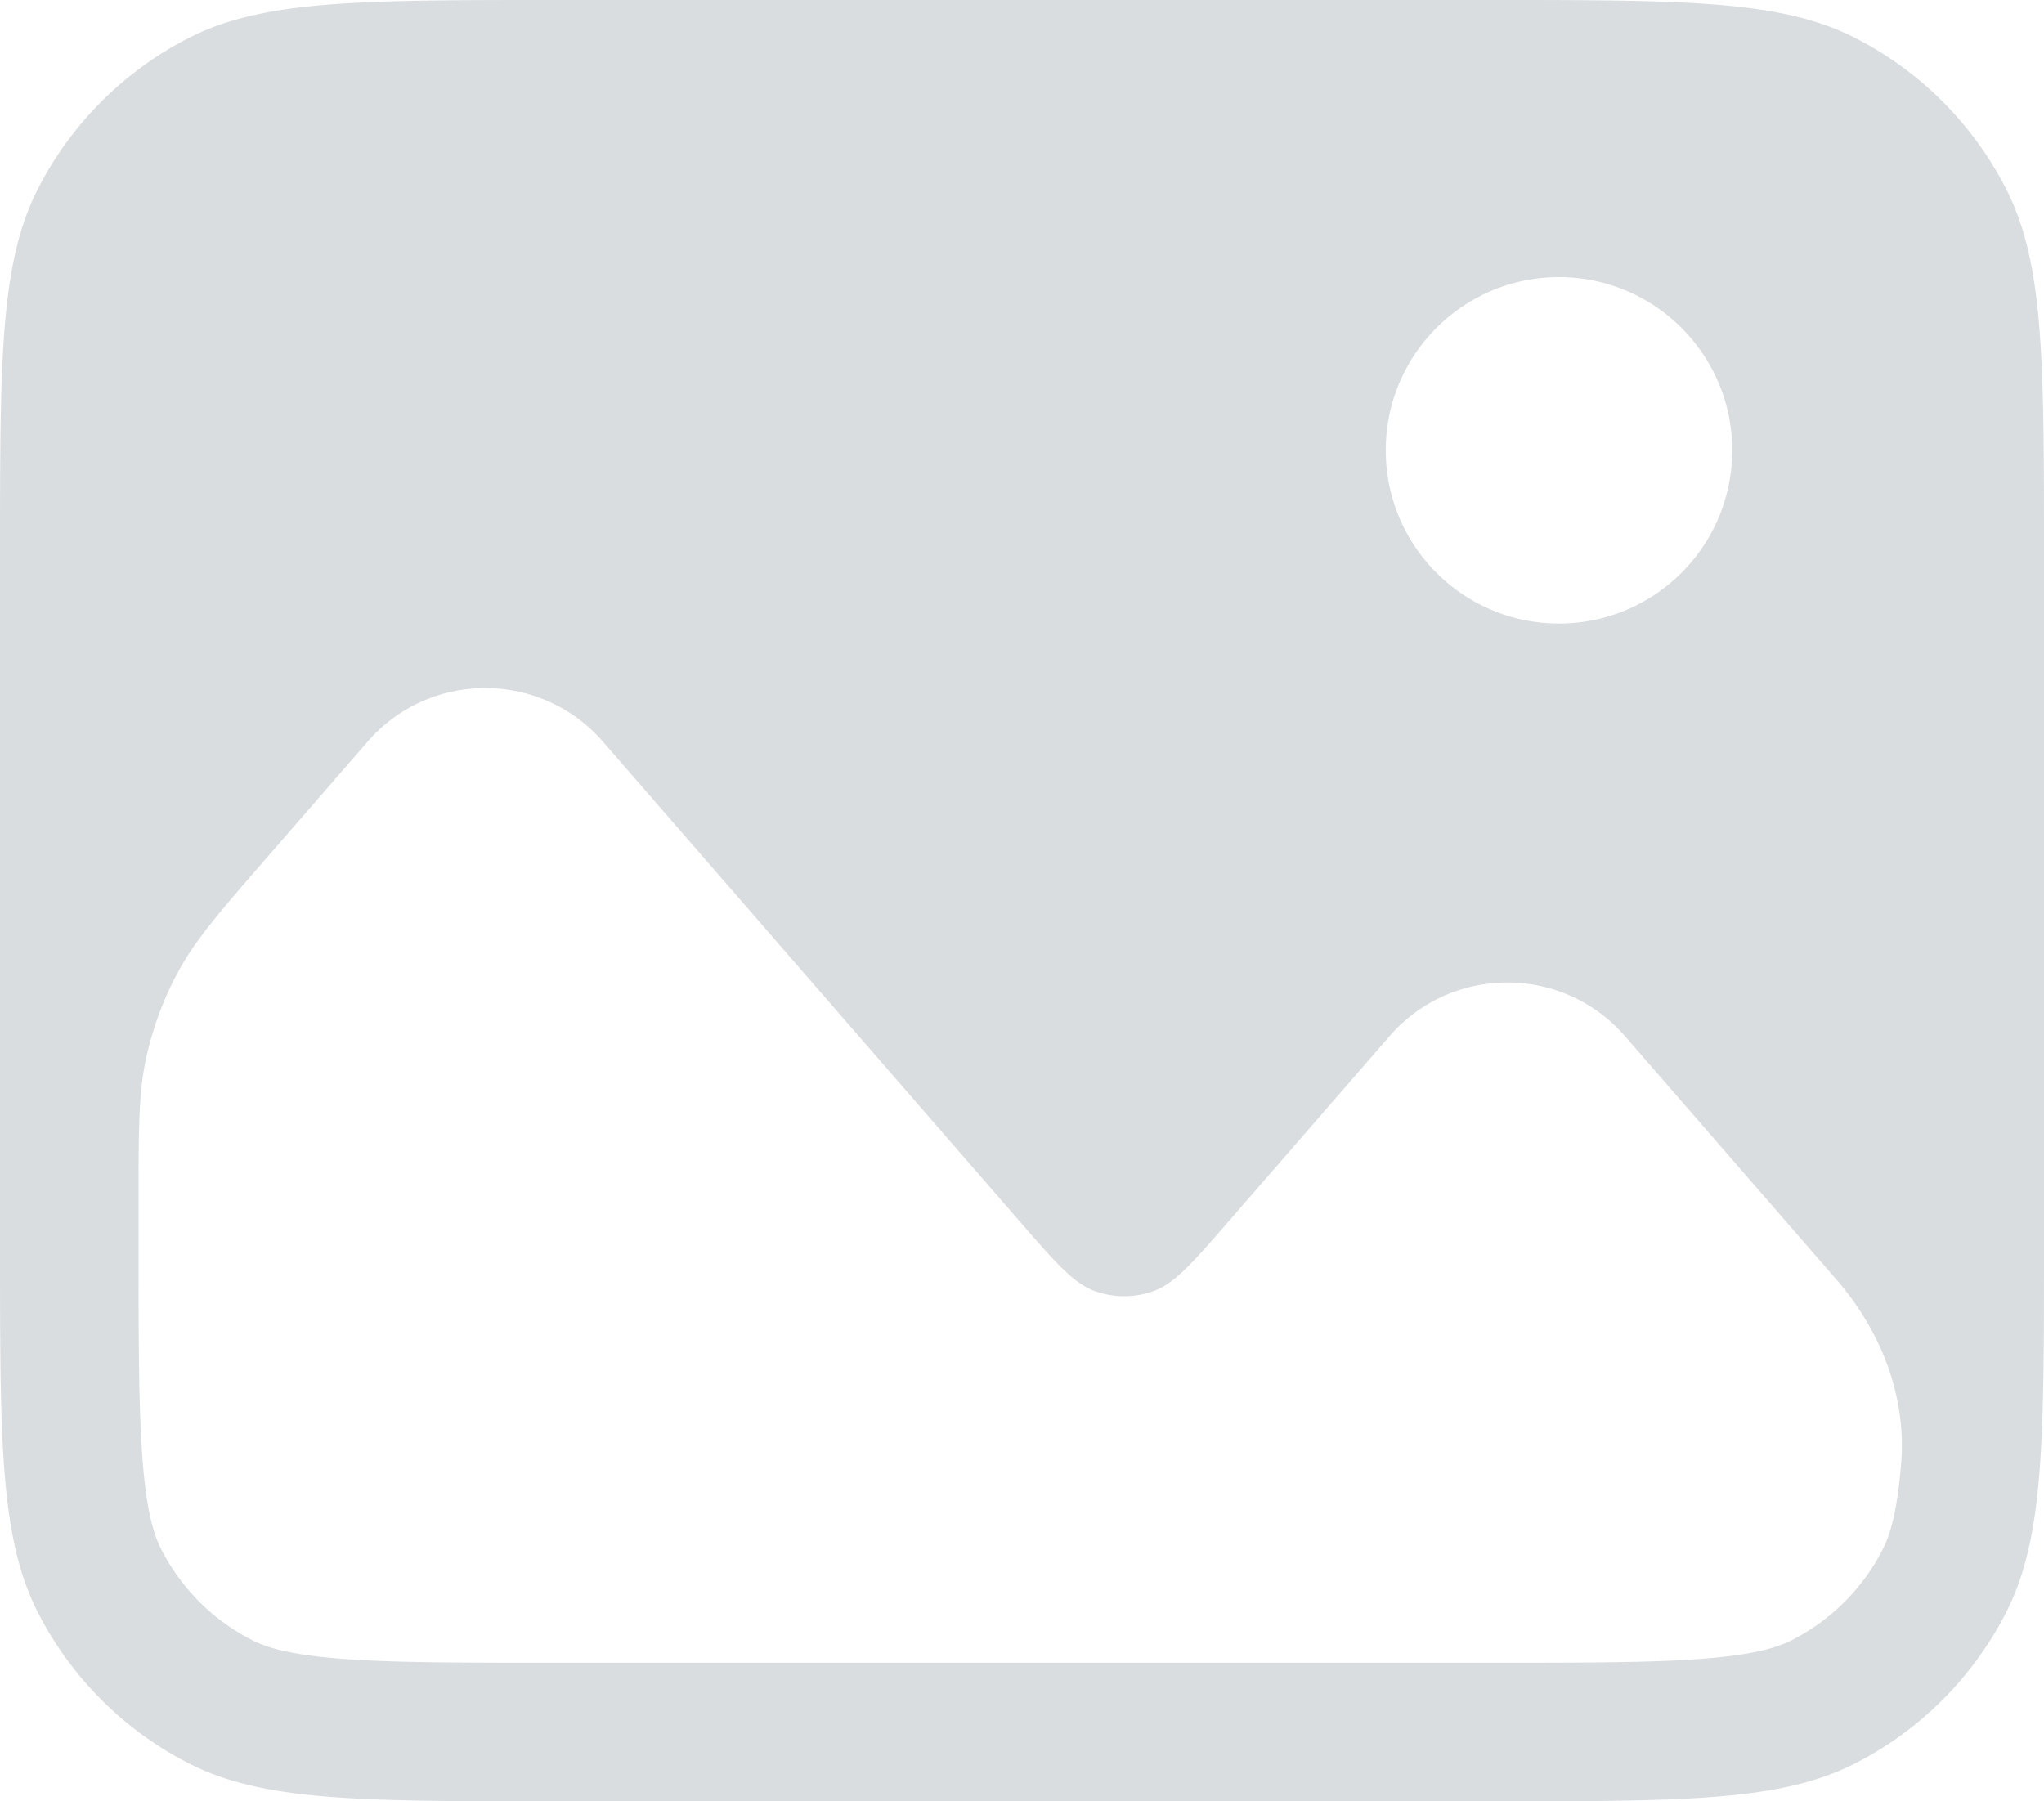 <svg width="118" height="104" fill="none" xmlns="http://www.w3.org/2000/svg"><path fill-rule="evenodd" clip-rule="evenodd" d="M2.18 10.92C0 15.198 0 20.8 0 32v40c0 11.201 0 16.802 2.18 21.08a20 20 0 0 0 8.74 8.74C15.198 104 20.8 104 32 104h54c11.201 0 16.802 0 21.08-2.18a19.997 19.997 0 0 0 8.74-8.74c.863-1.693 1.384-3.592 1.699-5.964C118 83.494 118 78.77 118 72V32c0-11.201 0-16.802-2.18-21.08a19.998 19.998 0 0 0-8.74-8.74C102.802 0 97.201 0 86 0H32C20.799 0 15.198 0 10.92 2.18a20 20 0 0 0-8.74 8.74ZM8 69.4c0-4.204 0-6.306.436-8.306a19 19 0 0 1 1.896-5.074c.982-1.795 2.36-3.382 5.118-6.556l5.77-6.642c3.588-4.13 10-4.13 13.589 0l24.05 27.685c2.083 2.399 3.125 3.598 4.361 4.039a5 5 0 0 0 3.356 0c1.236-.44 2.278-1.64 4.361-4.039l9.283-10.685c3.588-4.13 10-4.13 13.589 0l12.199 14.043c2.558 2.945 4.064 6.733 3.746 10.62-.232 2.84-.642 4.14-1.062 4.963a11.997 11.997 0 0 1-5.244 5.244c-.823.42-2.123.83-4.963 1.062C95.55 95.994 91.733 96 86 96H32c-5.733 0-9.55-.006-12.485-.246-2.84-.232-4.14-.642-4.963-1.062a12 12 0 0 1-5.244-5.244c-.42-.823-.83-2.123-1.062-4.963C8.006 81.55 8 77.733 8 72v-2.6ZM90 36c5.523 0 10-4.477 10-10s-4.477-10-10-10-10 4.477-10 10 4.477 10 10 10Z" fill="#DADDE0"/></svg>